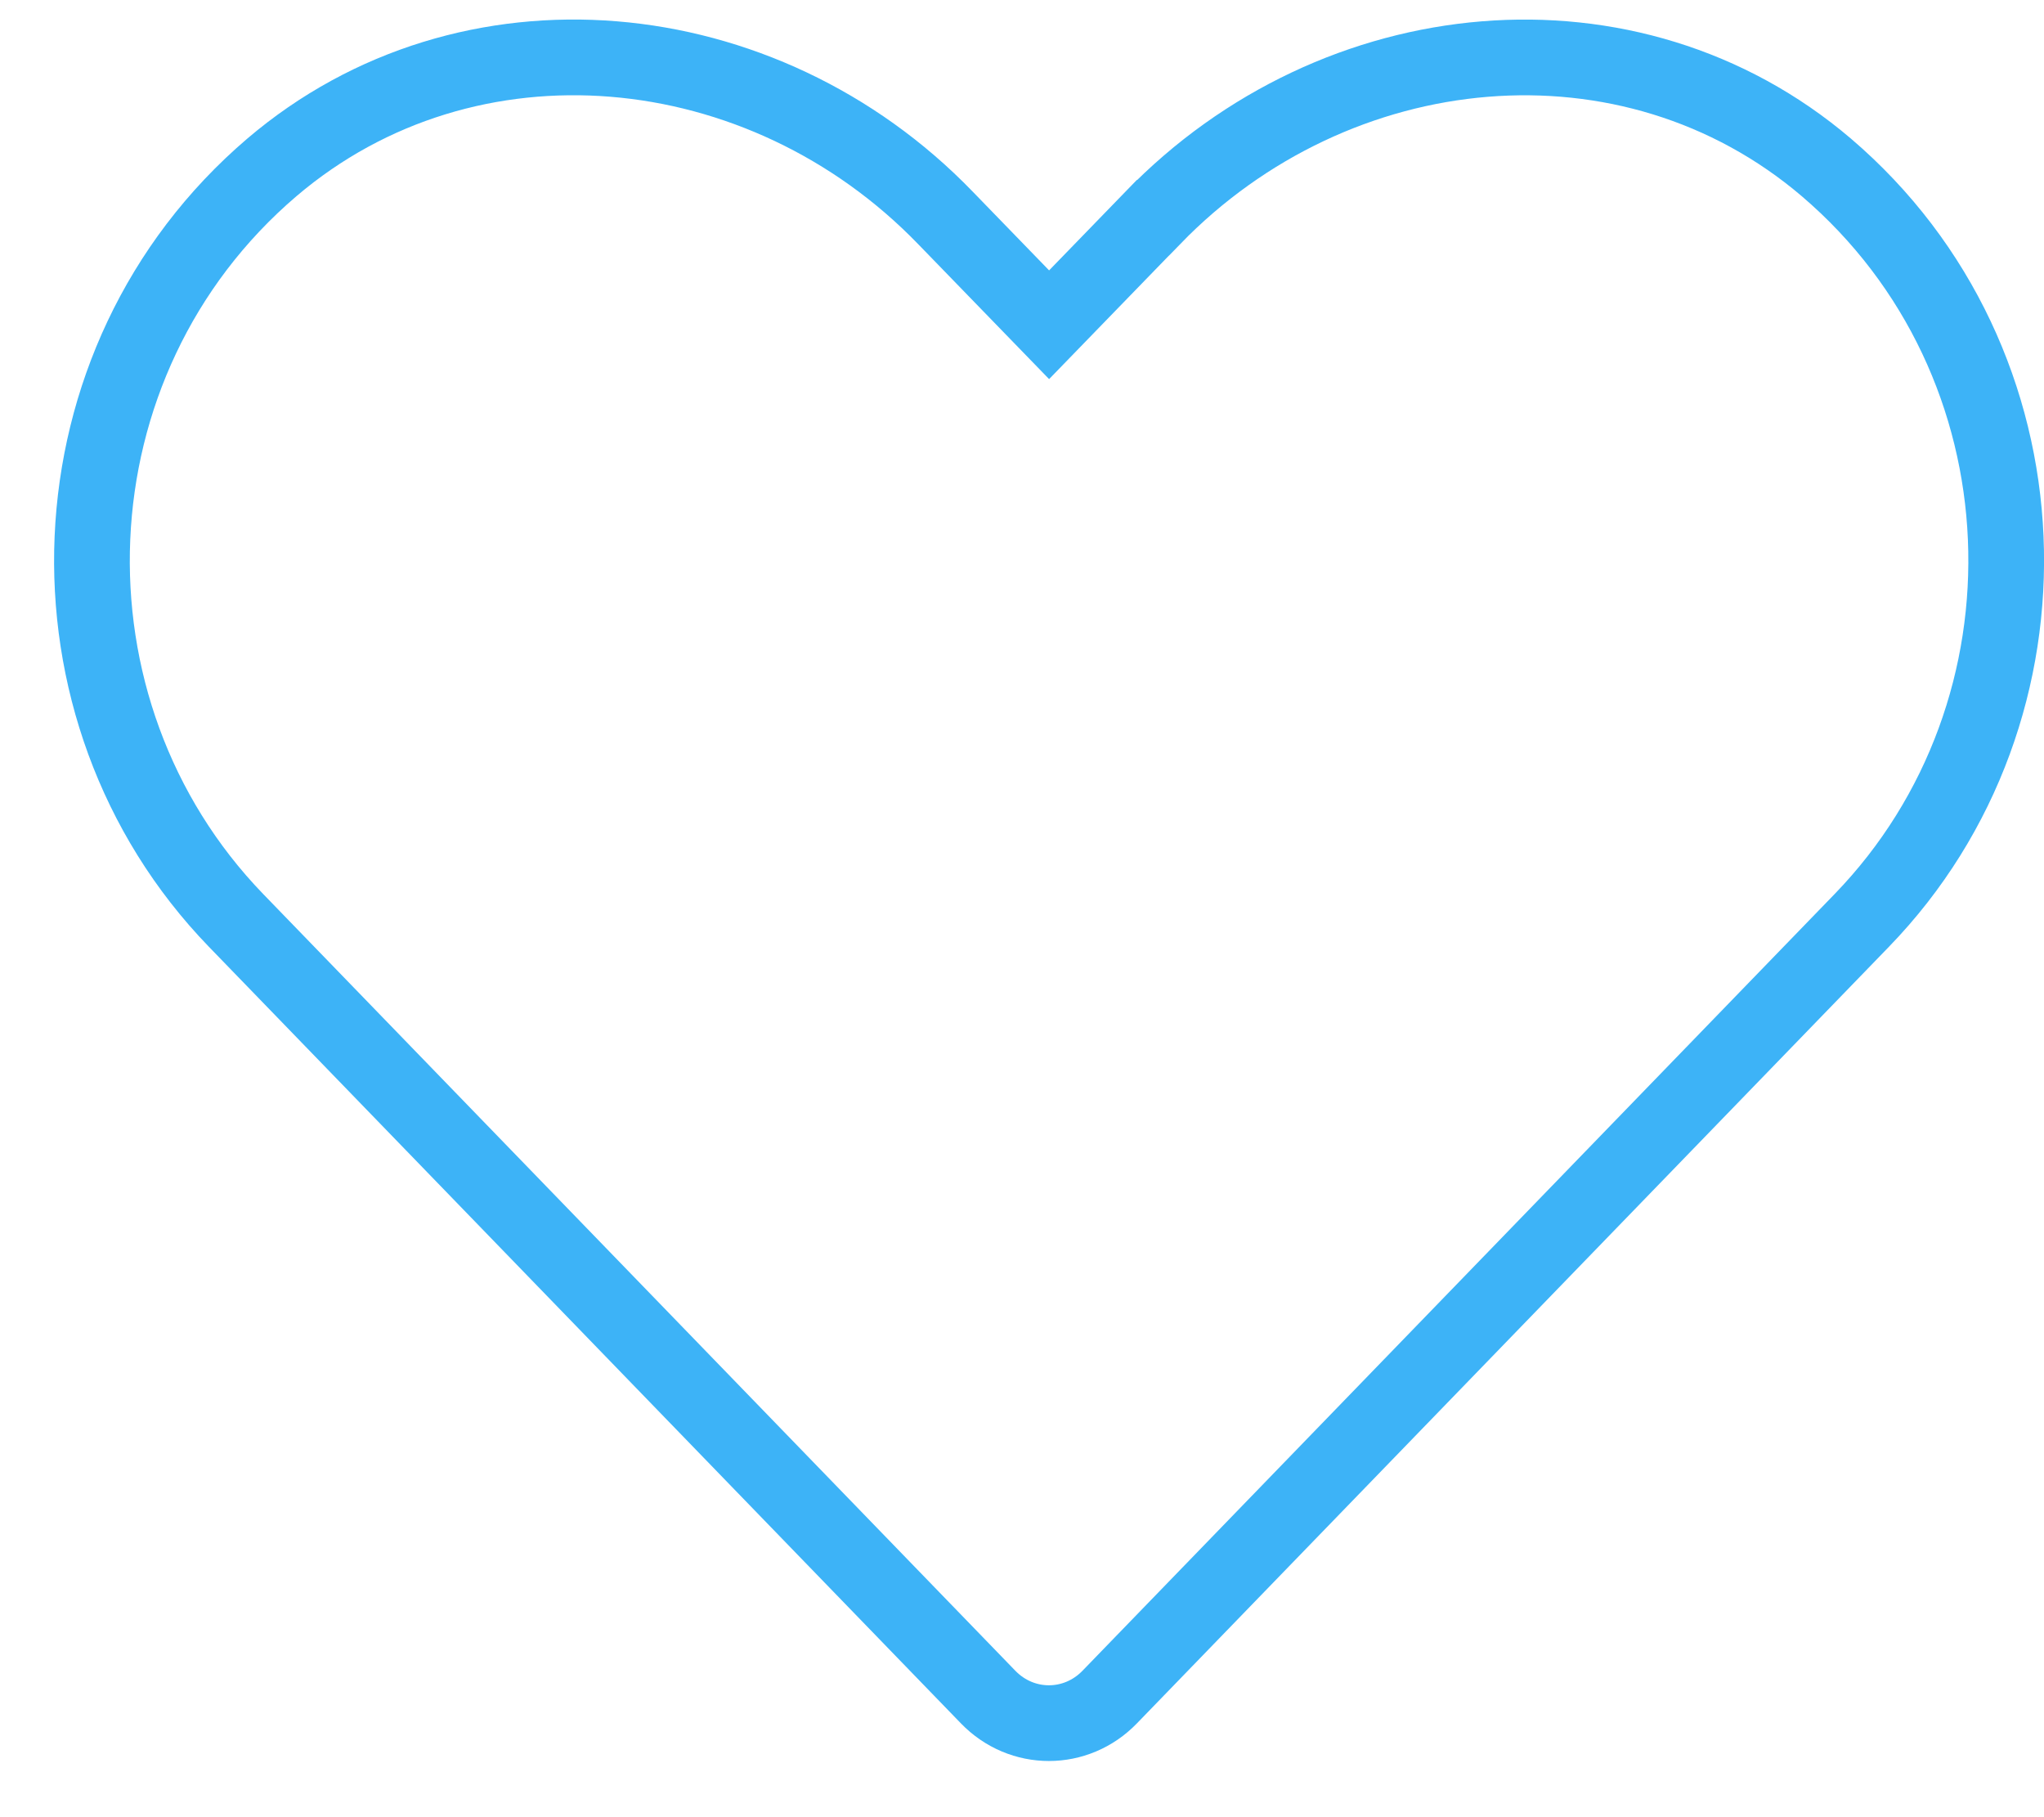 <svg width="27" height="24" viewBox="0 0 27 24" fill="none" xmlns="http://www.w3.org/2000/svg">
<path d="M15.228 2.877L15.229 2.877C17.649 0.379 21.536 0.005 24.125 2.211C27.126 4.773 27.286 9.377 24.593 12.156L24.593 12.156L14.659 22.413C14.659 22.413 14.659 22.413 14.659 22.413C14.214 22.873 13.497 22.873 13.052 22.413C13.052 22.413 13.052 22.413 13.052 22.413L3.118 12.156C0.43 9.378 0.59 4.773 3.591 2.211C6.181 0.004 10.072 0.379 12.487 2.876L12.488 2.877L13.499 3.919L13.858 4.289L14.217 3.919L15.228 2.877Z" stroke="#3DB3F7"/>
</svg>
